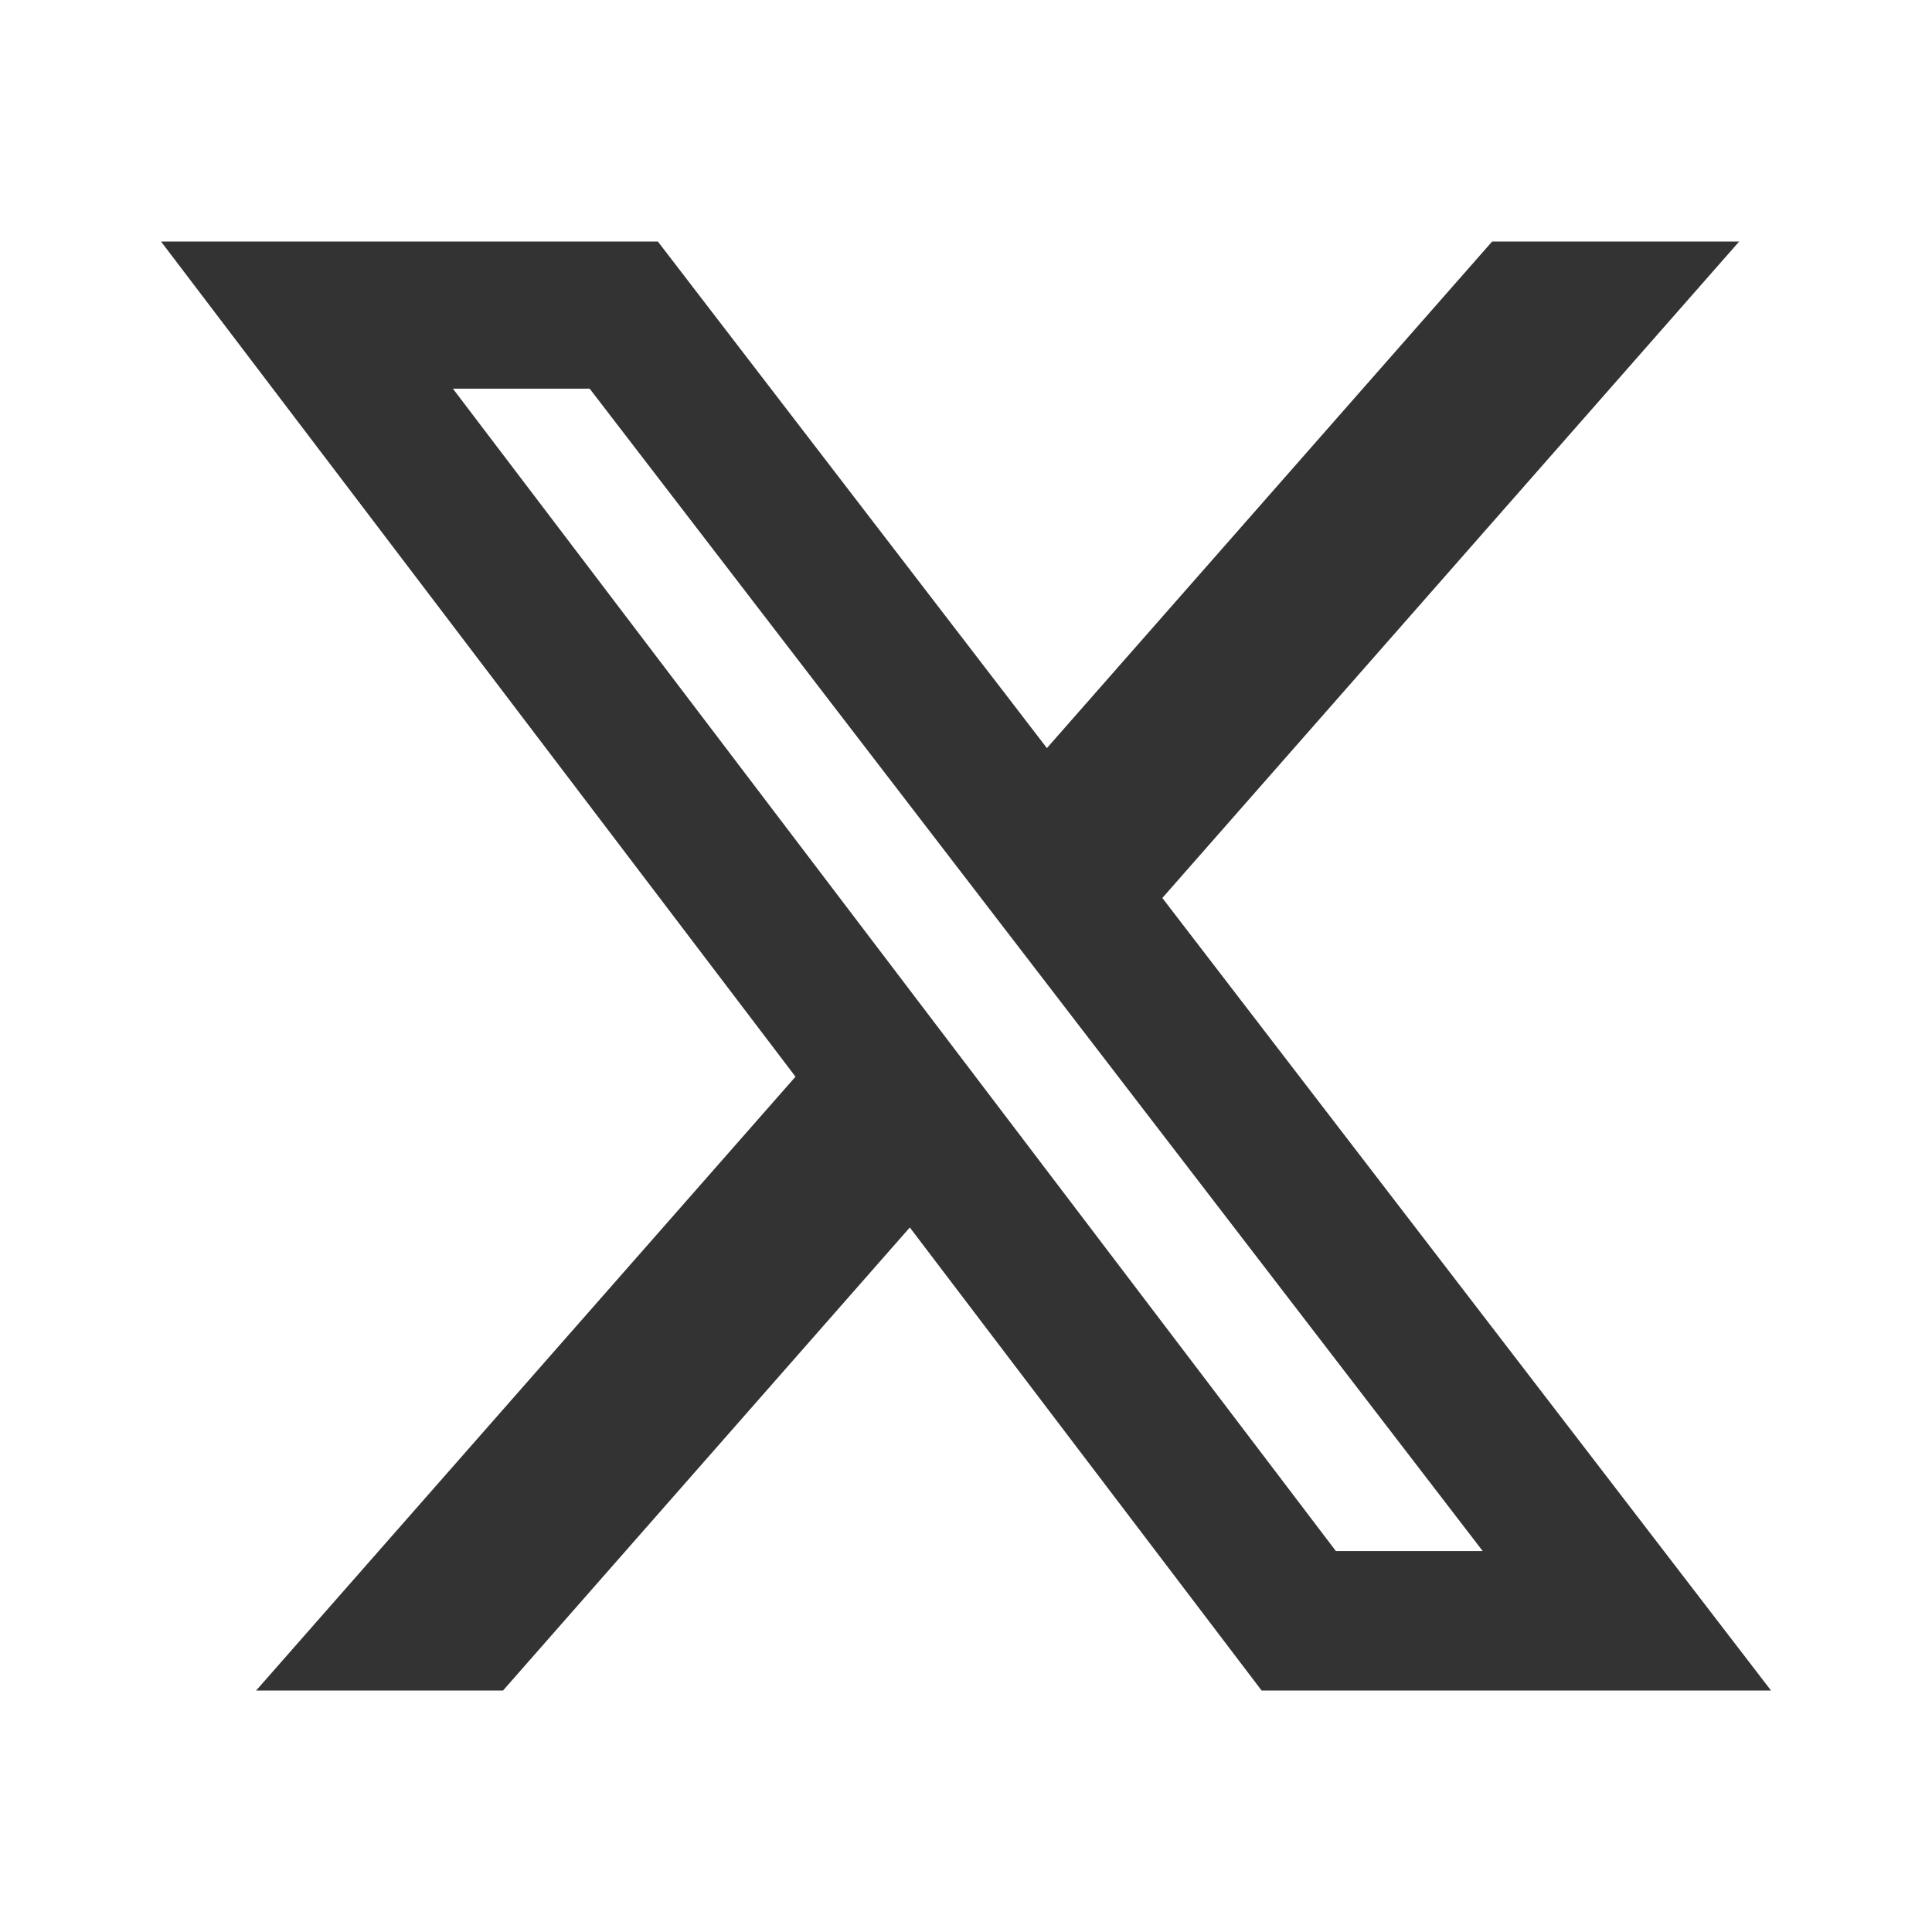 <svg xmlns="http://www.w3.org/2000/svg" xmlns:xlink="http://www.w3.org/1999/xlink" fill="none" version="1.1" width="24" height="24" viewBox="0 0 24 24"><g transform="matrix(-1,0,0,-1,48,48)"><g style="opacity:0;"><rect x="24" y="24" width="24" height="24" rx="0" fill="#000000" fill-opacity="1" style="mix-blend-mode:passthrough"/></g><g><path d="M41.751,27L44.818,27L38.118,34.625L46,45L39.828,45L34.995,38.707L29.464,45L26.395,45L33.561,36.845L26,27L32.328,27L36.698,32.752L41.751,27ZM40.675,43.172L42.374,43.172L31.405,28.732L29.581,28.732L40.675,43.172Z" fill="#333333" fill-opacity="1" style="mix-blend-mode:passthrough"/></g></g></svg>